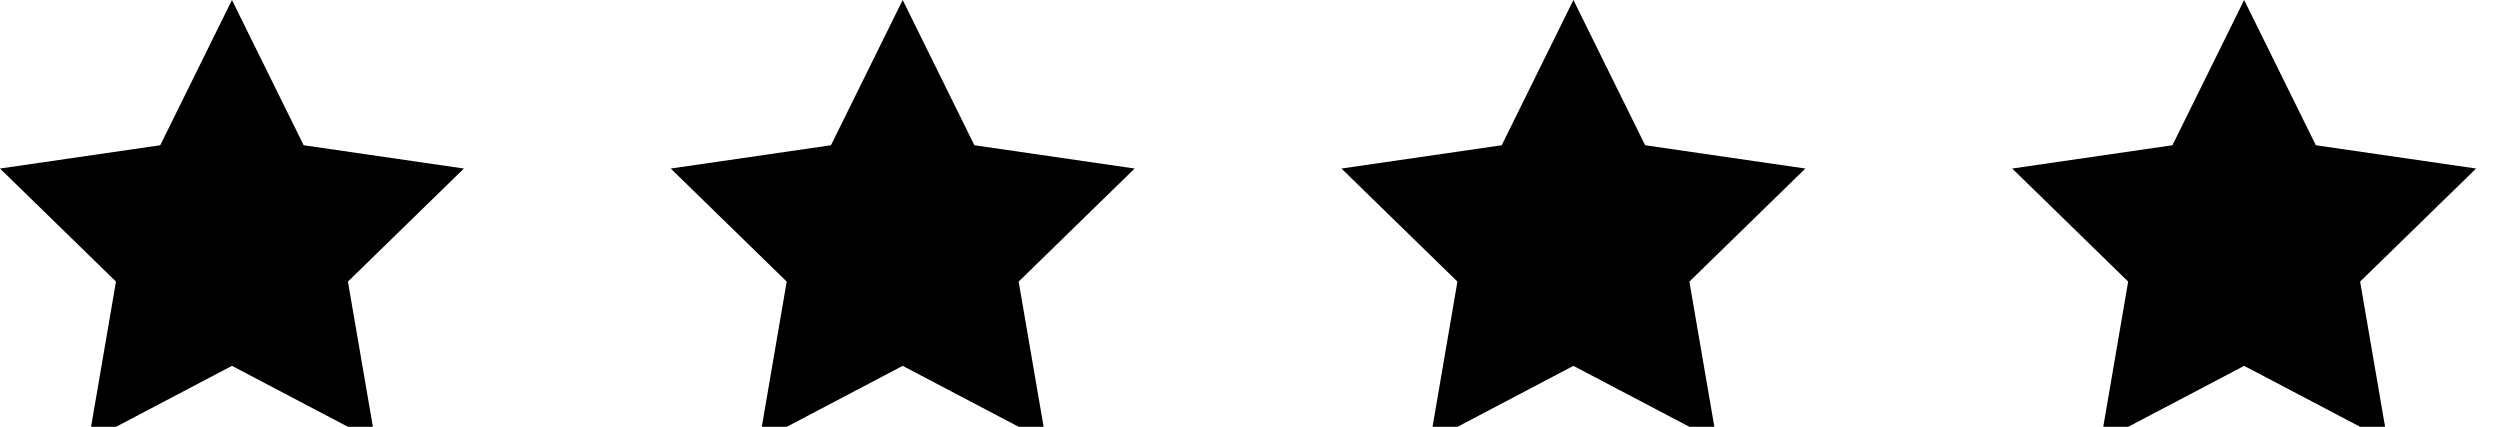 <svg xmlns="http://www.w3.org/2000/svg" width="41" height="7" fill="none"><g fill="#000" clip-path="url(#a)"><path d="m36.804 6-2.351 1.236.449-2.618L33 2.764l2.628-.382L36.804 0l1.176 2.382 2.628.382-1.902 1.854.45 2.618zm-22 0-2.351 1.236.449-2.618L11 2.764l2.628-.382L14.804 0l1.176 2.382 2.628.382-1.902 1.854.45 2.618zm11 0-2.351 1.236.449-2.618L22 2.764l2.628-.382L25.804 0l1.176 2.382 2.628.382-1.902 1.854.45 2.618zm-22 0L1.453 7.236l.449-2.618L0 2.764l2.628-.382L3.804 0 4.98 2.382l2.628.382-1.902 1.854.45 2.618z"/></g><defs><clipPath id="a"><path fill="#fff" d="M0 0h41v7H0z"/></clipPath></defs></svg>